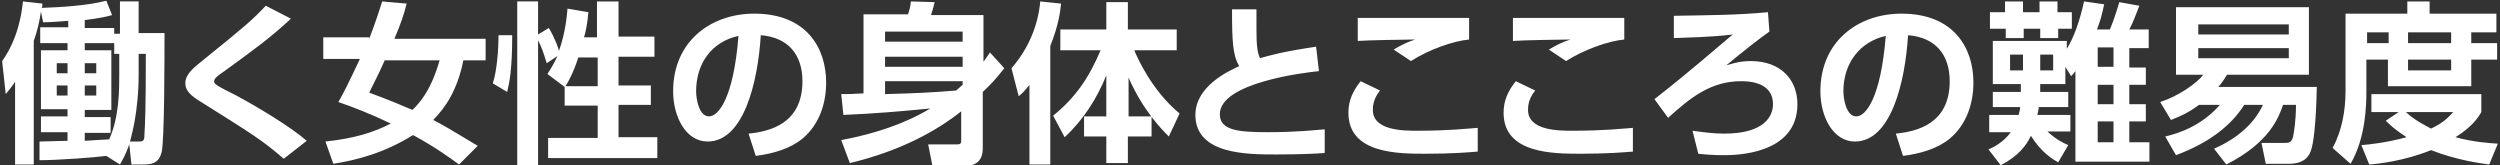 <svg xmlns="http://www.w3.org/2000/svg" width="348" height="23" viewBox="0 0 348 23"><rect x="0" y="0" width="348" height="23" fill="#333333" stroke="none"/><path fill="#fff" d="M14.8 21.7c-1.4.2-6.7.6-9.3.6v-2.6c.4 0 3.4-.1 3.9-.1v-1.2h-3.7v-2.2h3.7v-1h-3.7v-8.2h3.7v-1h-3.8v-2.2h3.9v-.9c-1.4.1-2.4.2-3.5.2l-.3-1.5c-.2 1.4-.5 2.7-1 4.1v17.2h-2.6v-11.5c-.7 1-.9 1.2-1.3 1.7l-.5-4.6c2.2-3.1 2.7-6.5 2.9-8.3l2.7.3c0 .3 0 .4-.1.6 2.7-.1 6.3-.3 9-1l.8 2c-.7.2-1.5.4-3.8.7v1.1h4.1v.8h.8v-4.5h2.6v4.4h3.6c0 3.2 0 15-.4 16.6-.4 1.5-1.3 1.7-2.6 1.7h-1.6l-.3-2.8c-.5 1.4-.9 2.1-1.3 2.8l-1.9-1.2zm-6.9-12.9v1.4h1.5v-1.4h-1.5zm0 3.1v1.4h1.5v-1.4h-1.5zm8.8-4.4h-.8v-1.5h-4.1v1h3.7v8.3h-3.7v1h3.6v2.2h-3.6v1.1c1.9-.1 2.9-.2 3.4-.2 1.4-3.1 1.4-6.9 1.4-9v-2.9zm-4.9 1.3v1.4h1.6v-1.4h-1.6zm0 3.1v1.4h1.6v-1.4h-1.6zm7.5-1.6c0 5.5-1.1 8.9-1.2 9.4h1.1c.6 0 .9 0 .9-.8.1-1.9.2-3.6.2-11.4h-1v2.8zm20.2 11.8c-3-2.6-4.5-3.5-11.5-7.9-1.5-.9-2.2-1.6-2.2-2.6 0-1.2.9-2 2.8-3.5 5.6-4.5 6.6-5.4 8.4-7.3l3.5 1.8c-2.9 2.7-5.4 4.5-9.4 7.4-.6.4-1.3.9-1.3 1.3s.3.6 3.1 2c2.8 1.5 7.5 4.3 9.8 6.3l-3.2 2.5zm11.9-16.7c1.1-2.9 1.5-4.3 1.8-5.2l3.4.3c-.3 1.3-.8 2.8-1.7 4.9h12.7v3h-3.1c-.8 4-2.4 6.5-4.2 8.3 1.2.6 2.9 1.6 6.2 3.6l-2.6 2.6c-1.1-.8-3.1-2.3-6.4-4.1-4 2.5-7.9 3.5-11.1 4l-1.1-3.1c3.8-.4 6.6-1.2 9.1-2.5-2.9-1.4-5.3-2.3-7.3-3 .6-1 1.5-2.8 3-6h-5.1v-3h6.4zm2.2 2.9c-1.1 2.5-1.8 3.7-2.2 4.6 3 1.1 4.6 1.8 6 2.4 2.6-2.4 3.5-6 3.8-6.9h-7.6zm17.7-3.4c0 4.9-.4 6.6-.7 7.9l-2-1.2c.6-1.8.8-5 .8-6.7h1.9zm7.3 7.2l-2.4-1.8c.4-.6.9-1.4 1.4-2.5l-1.5 1c-.4-1.3-.6-2-1.2-3.2v17.4h-2.9v-22.8h2.9v4.6l1.5-.9c.9 1.5 1.4 3 1.4 3.2.9-2.5 1.1-4.8 1.2-5.9l2.9.5c-.1.8-.1 1.7-.6 3.5h1.8v-5h3v4.9h5v2.8h-5v4h4.5v2.7h-4.5v4.5h5.4v2.9h-15.2v-2.8h6.9v-4.5h-4.6v-2.6zm4.6-.1v-4h-2.7c-.7 2.2-1.5 3.6-1.8 4h4.5zm21 6.6c3-.3 7.5-1.4 7.5-7.3 0-3.7-2-6.1-5.8-6.4-.4 6.6-2.4 14.8-7.4 14.8-3 0-4.8-3.4-4.8-7 0-6.9 5.2-10.8 11.3-10.8 7.2 0 10 4.7 10 9.6 0 2.8-.9 5.8-3.3 7.8-1.7 1.4-4.1 2.1-6.5 2.4l-1-3.1zm-7.3-5.9c0 1.1.4 3.5 1.8 3.5 1.3 0 3.4-2.5 4.1-11.2-3.7.8-5.9 3.8-5.9 7.7zm20.2 6.8c7-1.3 10.9-3.5 12.4-4.4-4.1.4-7.5.7-12.1.9l-.3-2.9c1 0 1.5 0 3.1-.1v-11h6.2c.2-.6.3-1 .4-1.8l3.3.1c0 .1-.3 1.2-.5 1.8h7.3v6.5c.4-.6.6-.8.9-1.3l2 2.2c-1.2 1.5-1.8 2.2-3 3.3v7.9c0 1.3-.6 2.4-2.5 2.4h-4.5l-.6-3h4c.5 0 .6-.1.6-.6v-4c-3.4 2.7-8.4 5.5-15.5 7.2l-1.2-3.2zm16.9-15.1h-10.8v1.4h10.8v-1.4zm0 3.5h-10.8v1.4h10.8v-1.4zm0 3.4h-10.8v1.8c3.8-.1 6.3-.2 9.9-.5l.9-.8v-.5zm9.4.4c-.8 1-1.1 1.3-1.6 1.7l-1-3.9c3.4-3.9 3.9-8 4-9.3l2.9.3c-.1 1-.3 2.9-1.5 5.9v16.5h-2.9v-11.2zm3.2 4.4c3.1-2.5 5-5.3 6.6-9.1h-5.6v-2.9h6.4v-3.8h3v3.8h6.8v2.9h-5.9c.3.8 2.4 5.6 6.3 8.8l-1.5 3.2c-.9-.9-3.6-3.6-5.6-8.2v5.4h3.2v2.8h-3.3v3.7h-3v-3.7h-3.1v-2.8h3.1v-5.7c-1.3 3.2-3.2 6.2-5.8 8.6l-1.6-3zm37-6.2c-2 .2-13.8 1.6-13.8 6 0 2.3 2.7 2.5 6.8 2.5 4 0 6.5-.3 7.8-.4v3.3c-1.4.1-3.4.2-6.8.2-4 0-11.2 0-11.2-5.5 0-4 4.6-6.1 6.1-6.8-.9-1.5-1-3.4-1-7.9h3.4v2.8c0 2.1.1 3.2.5 4 1.4-.4 3.1-.9 7.8-1.6l.4 3.4zm8.5 2.7c-.9 1.1-1 2.1-1 2.7 0 2.9 4.3 2.9 6.2 2.9 4.4 0 6.9-.3 8.4-.4v3.3c-1.2.1-3.6.3-7.2.3-3.9 0-10.8 0-10.8-5.7 0-1.7.6-3 1.7-4.4l2.7 1.3zm12.4-7.1c-2.2.2-5.6 1.4-8.1 3l-2.4-1.6c1.2-.7 1.8-1 3-1.4-1.3 0-6.8.1-8 .2v-3.2h15.5v3zm9.2 7.1c-.9 1.1-1 2.1-1 2.7 0 2.9 4.3 2.9 6.2 2.9 4.4 0 6.9-.3 8.4-.4v3.3c-1.2.1-3.6.3-7.2.3-3.9 0-10.8 0-10.8-5.7 0-1.7.6-3 1.7-4.4l2.7 1.3zm12.4-7.1c-2.2.2-5.6 1.4-8.1 3l-2.4-1.6c1.2-.7 1.8-1 3-1.4-1.3 0-6.8.1-8 .2v-3.2h15.5v3zm20.2-1.1c-1.3.9-3.6 2.7-6 4.7.7-.2 1.8-.6 3.4-.6 4.3 0 6.5 2.7 6.5 6 0 7.1-8.8 7.1-10.3 7.1s-2.6-.1-3.5-.2l-.8-3.2c1.5.2 2.9.4 4.4.4 5.7 0 6.8-2.5 6.8-4.1 0-2.6-2.4-3.2-4.4-3.2-4.2 0-7 2.2-10.2 5.1l-1.9-2.6c5-3.9 8.5-7 10.9-9-3.2.4-6.2.4-8.2.5v-3.1c5.6-.1 8.7-.1 13.1-.5l.2 2.7zm17.6 14.2c3-.3 7.5-1.4 7.5-7.3 0-3.7-2-6.1-5.8-6.4-.4 6.6-2.4 14.8-7.4 14.8-3 0-4.8-3.4-4.8-7 0-6.9 5.2-10.8 11.3-10.8 7.2 0 10 4.7 10 9.6 0 2.8-.9 5.8-3.3 7.8-1.7 1.4-4.1 2.1-6.5 2.4l-1-3.1zm-7.3-5.9c0 1.1.4 3.5 1.8 3.5 1.3 0 3.4-2.5 4.1-11.2-3.6.8-5.9 3.8-5.9 7.7zm29.9 9.9c-.7-.4-2.3-1.3-3.8-3.7-.6 1.3-1.7 2.8-4.2 4.1l-1.7-2.2c.7-.3 2.1-1 3.1-2.4h-3v-2.4h4.1c.1-.5.2-.7.2-1.1h-3.8v-2.1h3.9v-1.1h-3.9v-6h10.3v1.1c1-1.6 1.8-3.9 2.4-6.6l2.8.4c-.3 1.4-.5 2.2-1 3.5h1.8c.6-1.4 1.2-3.4 1.3-3.8l2.8.5c-.4 1-.9 2.4-1.4 3.3h2.7v2.6h-2.7v2.7h2.3v2.4h-2.3v2.7h2.3v2.4h-2.3v2.9h2.8v2.7h-10.3v-12.6c-.3.4-.3.4-.6.7l-.8-1.3v2.4h-3.5v1.1h3.9v2.1h-4.1c0 .3-.1.5-.2 1.1h4.6v2.3h-3.2c1.2 1.1 2 1.5 2.9 1.9l-1.4 2.4zm-4.9-20.9h2.3v-1.5h2.5v1.5h2v2.3h-1.9v1.3h-2.5v-1.3h-2.3v1.3h-2.5v-1.3h-2.2v-2.3h2.1v-1.5h2.5v1.5zm0 5.9h-1.8v2.2h1.8v-2.2zm4.2 0h-1.8v2.2h1.8v-2.2zm8.4-1h-2.2v2.7h2.2v-2.7zm0 5.2h-2.2v2.7h2.2v-2.7zm0 5.1h-2.2v2.9h2.2v-2.9zm14 3.8c5-2.2 6.4-5.3 6.8-6.1h-2.6c-1.8 2.8-4.7 5.2-9.5 7l-1.5-2.6c1.7-.4 5-1.4 7.6-4.4h-2.9c-1.5 1.1-2.4 1.5-3.9 2.1l-1.5-2.5c2.5-.8 5.1-2.6 6-3.8h-3.8v-9.4h18.5v9.4h-11.4c-.3.5-.6 1-1.2 1.7h13.7c-.1 5.3-.5 8-.8 8.8-.2.6-.7 1.9-3.1 1.9h-3.2l-.6-2.9h3.2c.7 0 1-.1 1.2-.9.1-.5.4-2.1.4-4.4h-1.8c-.6 1.7-1.8 5.2-7.9 8.3l-1.7-2.2zm10.4-17.3h-12.6v1.4h12.6v-1.4zm0 3.3h-12.6v1.4h12.6v-1.4zm8-4.8h8.5v-1.7h3.1v1.7h9.3v2.6h-3.5v1.5h3.6v2.3h-3.6v3.7h-11.6v-3.7h-3v4.4c0 2-.1 6.5-2.2 10.1l-2.5-2.2c1.3-2.4 1.8-5.2 1.8-8v-10.7zm7.3 13.7h-3.8v-2.5h15.3v2.5c-.4.7-1.2 2-3.6 3.5 2.6.7 4.6.8 5.9.9l-1.2 2.9c-1.4-.2-4.5-.6-8.1-2-3.7 1.5-7.3 1.9-8.6 2l-1.1-2.7c1.2-.1 3.3-.3 6.3-1.1-1.7-1.1-2.3-1.7-2.9-2.3l1.8-1.2zm-4.4-11.1v1.5h3v-1.5h-3zm5.4 11.1c1.3 1.2 2.6 1.8 3.5 2.3 1.9-.9 2.4-1.6 3.1-2.3h-6.6zm.3-11.1v1.5h6v-1.5h-6zm0 3.8v1.5h6v-1.5h-6z"/></svg>